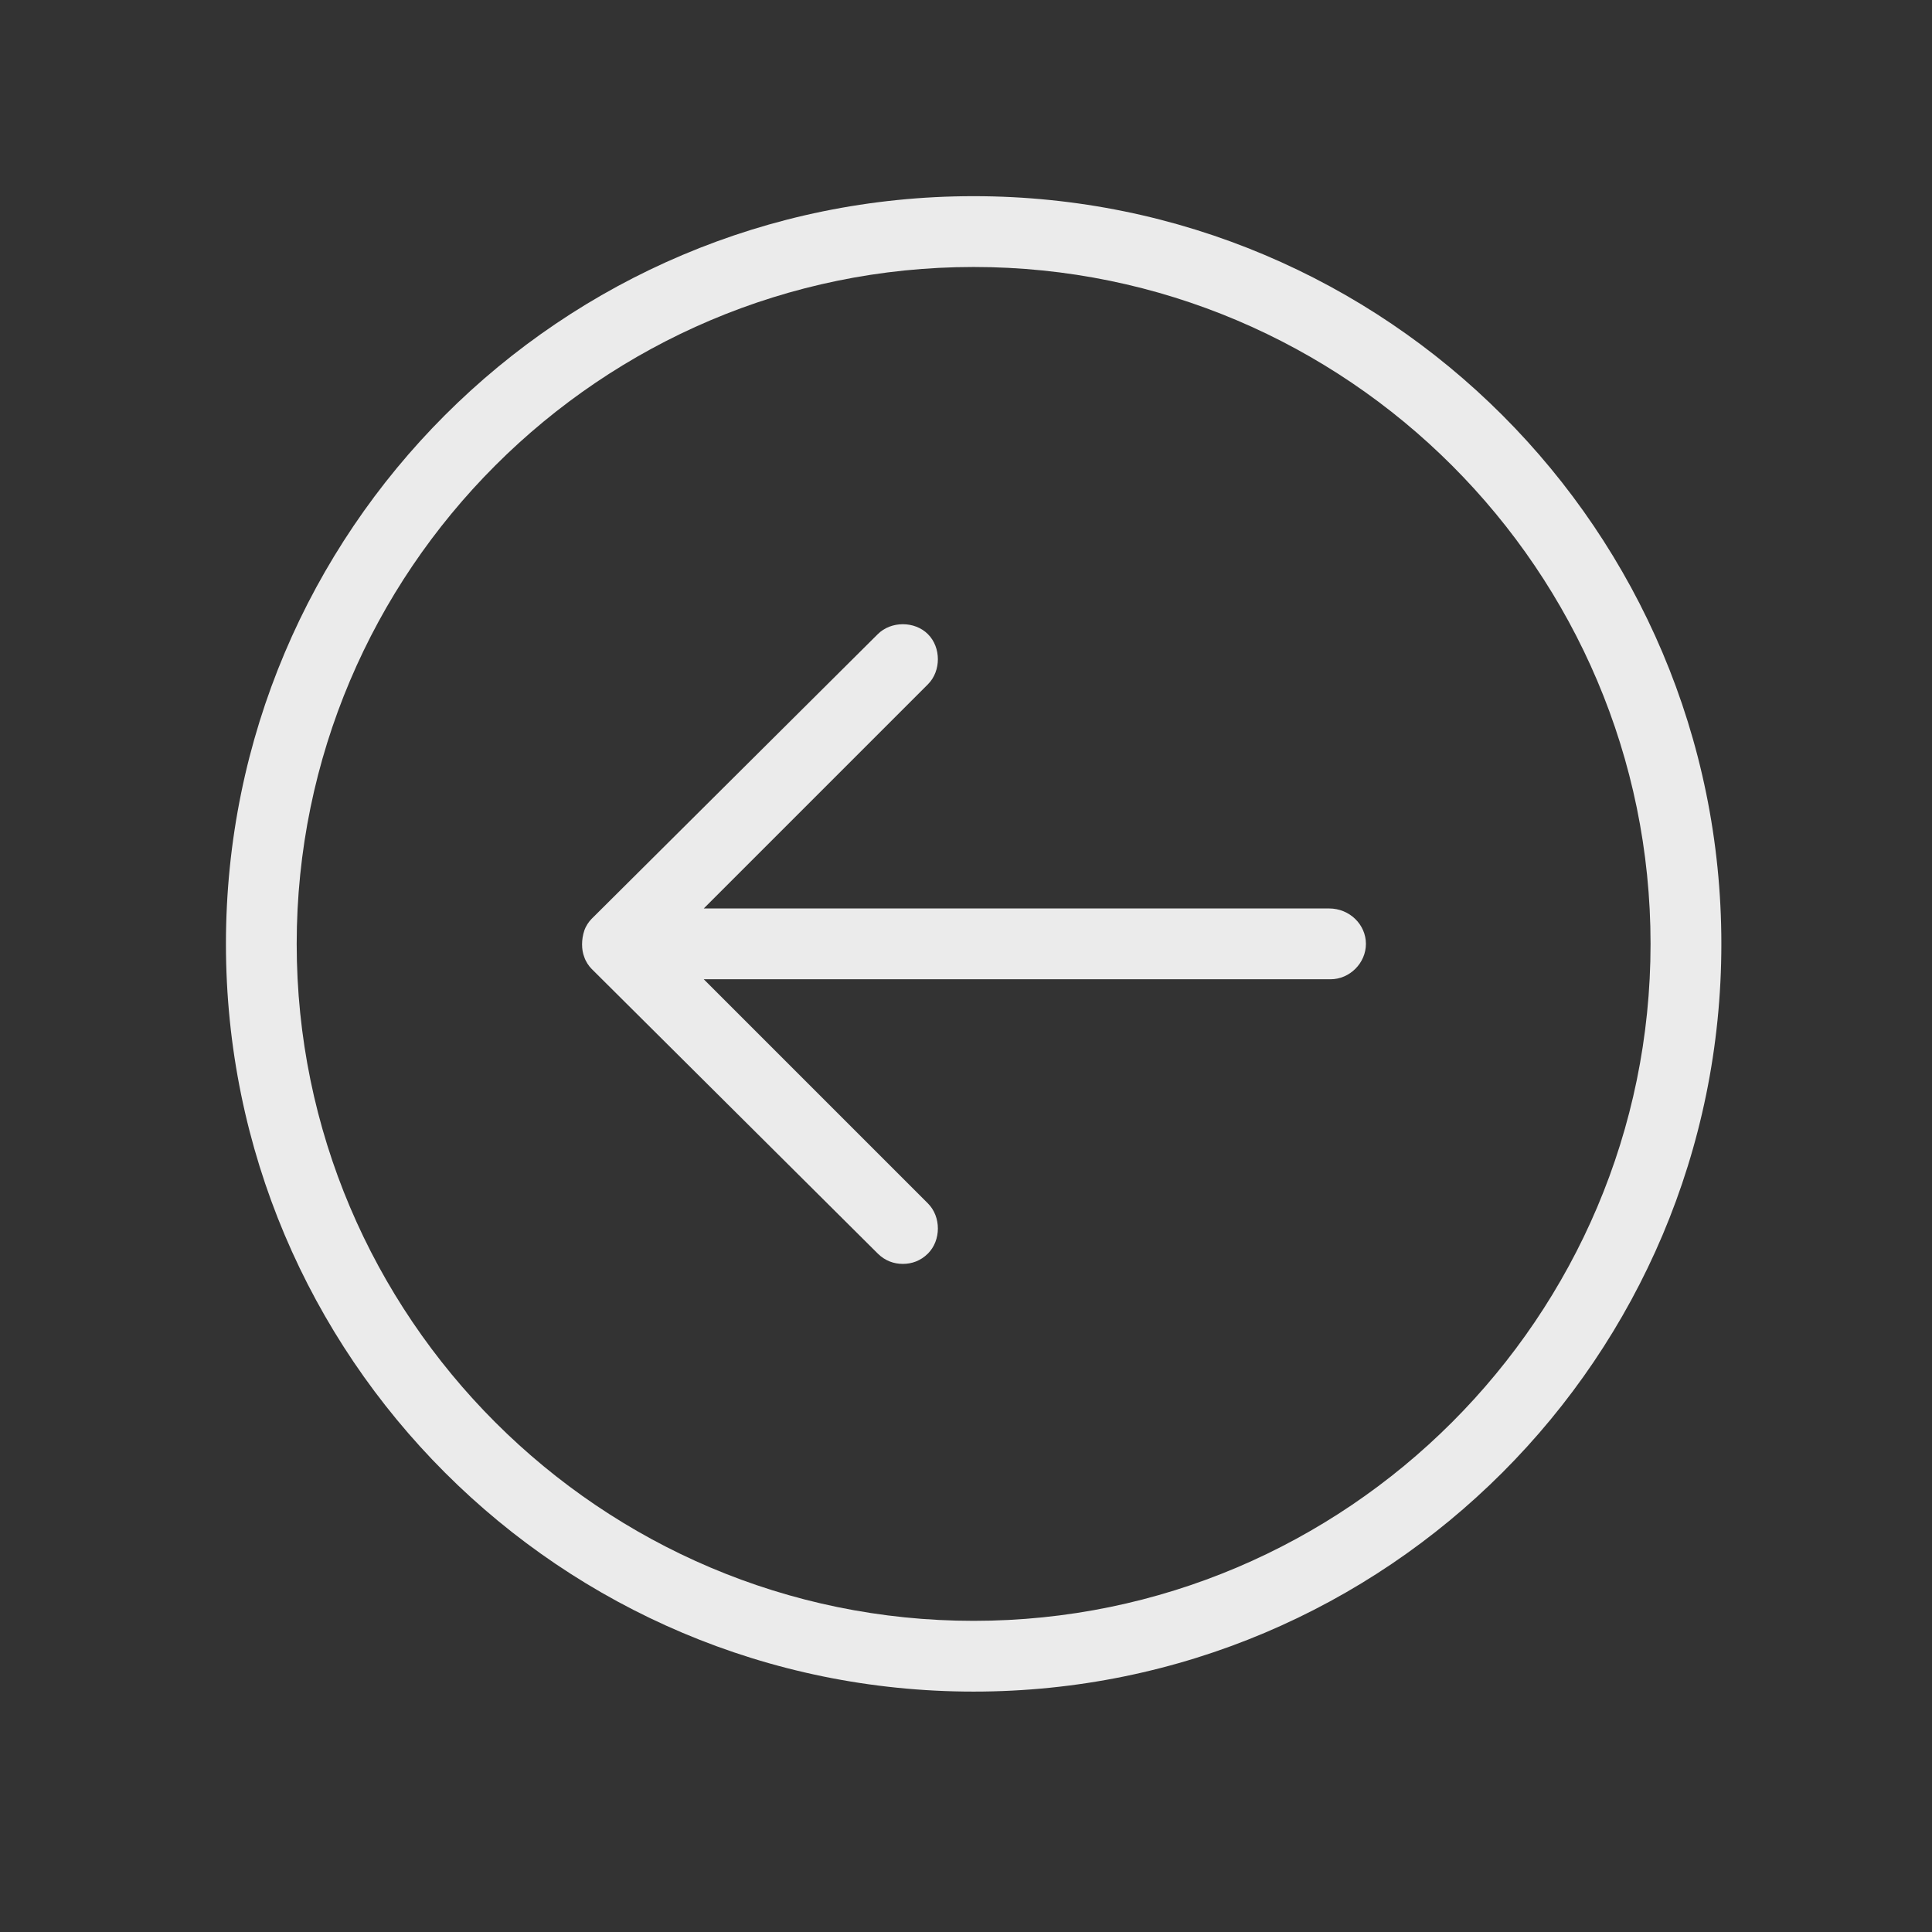 <svg width="37" height="37" viewBox="0 0 37 37" fill="none" xmlns="http://www.w3.org/2000/svg">
<rect x="0" y="0" width="37" height="37" fill="#333333" stroke="none"/>
<path d="M18.646 3.757C10.738 3.757 4.327 10.168 4.327 18.077C4.327 25.985 10.738 32.396 18.646 32.396C26.555 32.396 32.966 25.985 32.966 18.077C32.966 10.168 26.555 3.757 18.646 3.757ZM18.646 31.041C11.501 31.041 5.682 25.222 5.682 18.077C5.682 10.931 11.501 5.113 18.646 5.113C25.792 5.113 31.61 10.931 31.61 18.077C31.61 25.222 25.792 31.041 18.646 31.041Z" fill="white" fill-opacity="0.902"/>
<path d="M25.453 17.398H13.478L17.771 13.105C18.025 12.851 18.025 12.399 17.771 12.145C17.517 11.891 17.065 11.891 16.81 12.145L11.331 17.596C11.275 17.652 11.218 17.737 11.19 17.822C11.133 17.991 11.133 18.189 11.19 18.33C11.218 18.415 11.275 18.5 11.331 18.556L16.81 24.007C16.952 24.148 17.121 24.205 17.291 24.205C17.46 24.205 17.63 24.148 17.771 24.007C18.025 23.753 18.025 23.301 17.771 23.047L13.478 18.754H25.481C25.849 18.754 26.159 18.443 26.159 18.076C26.159 17.709 25.849 17.398 25.453 17.398Z" fill="white" fill-opacity="0.902"/>
</svg>
